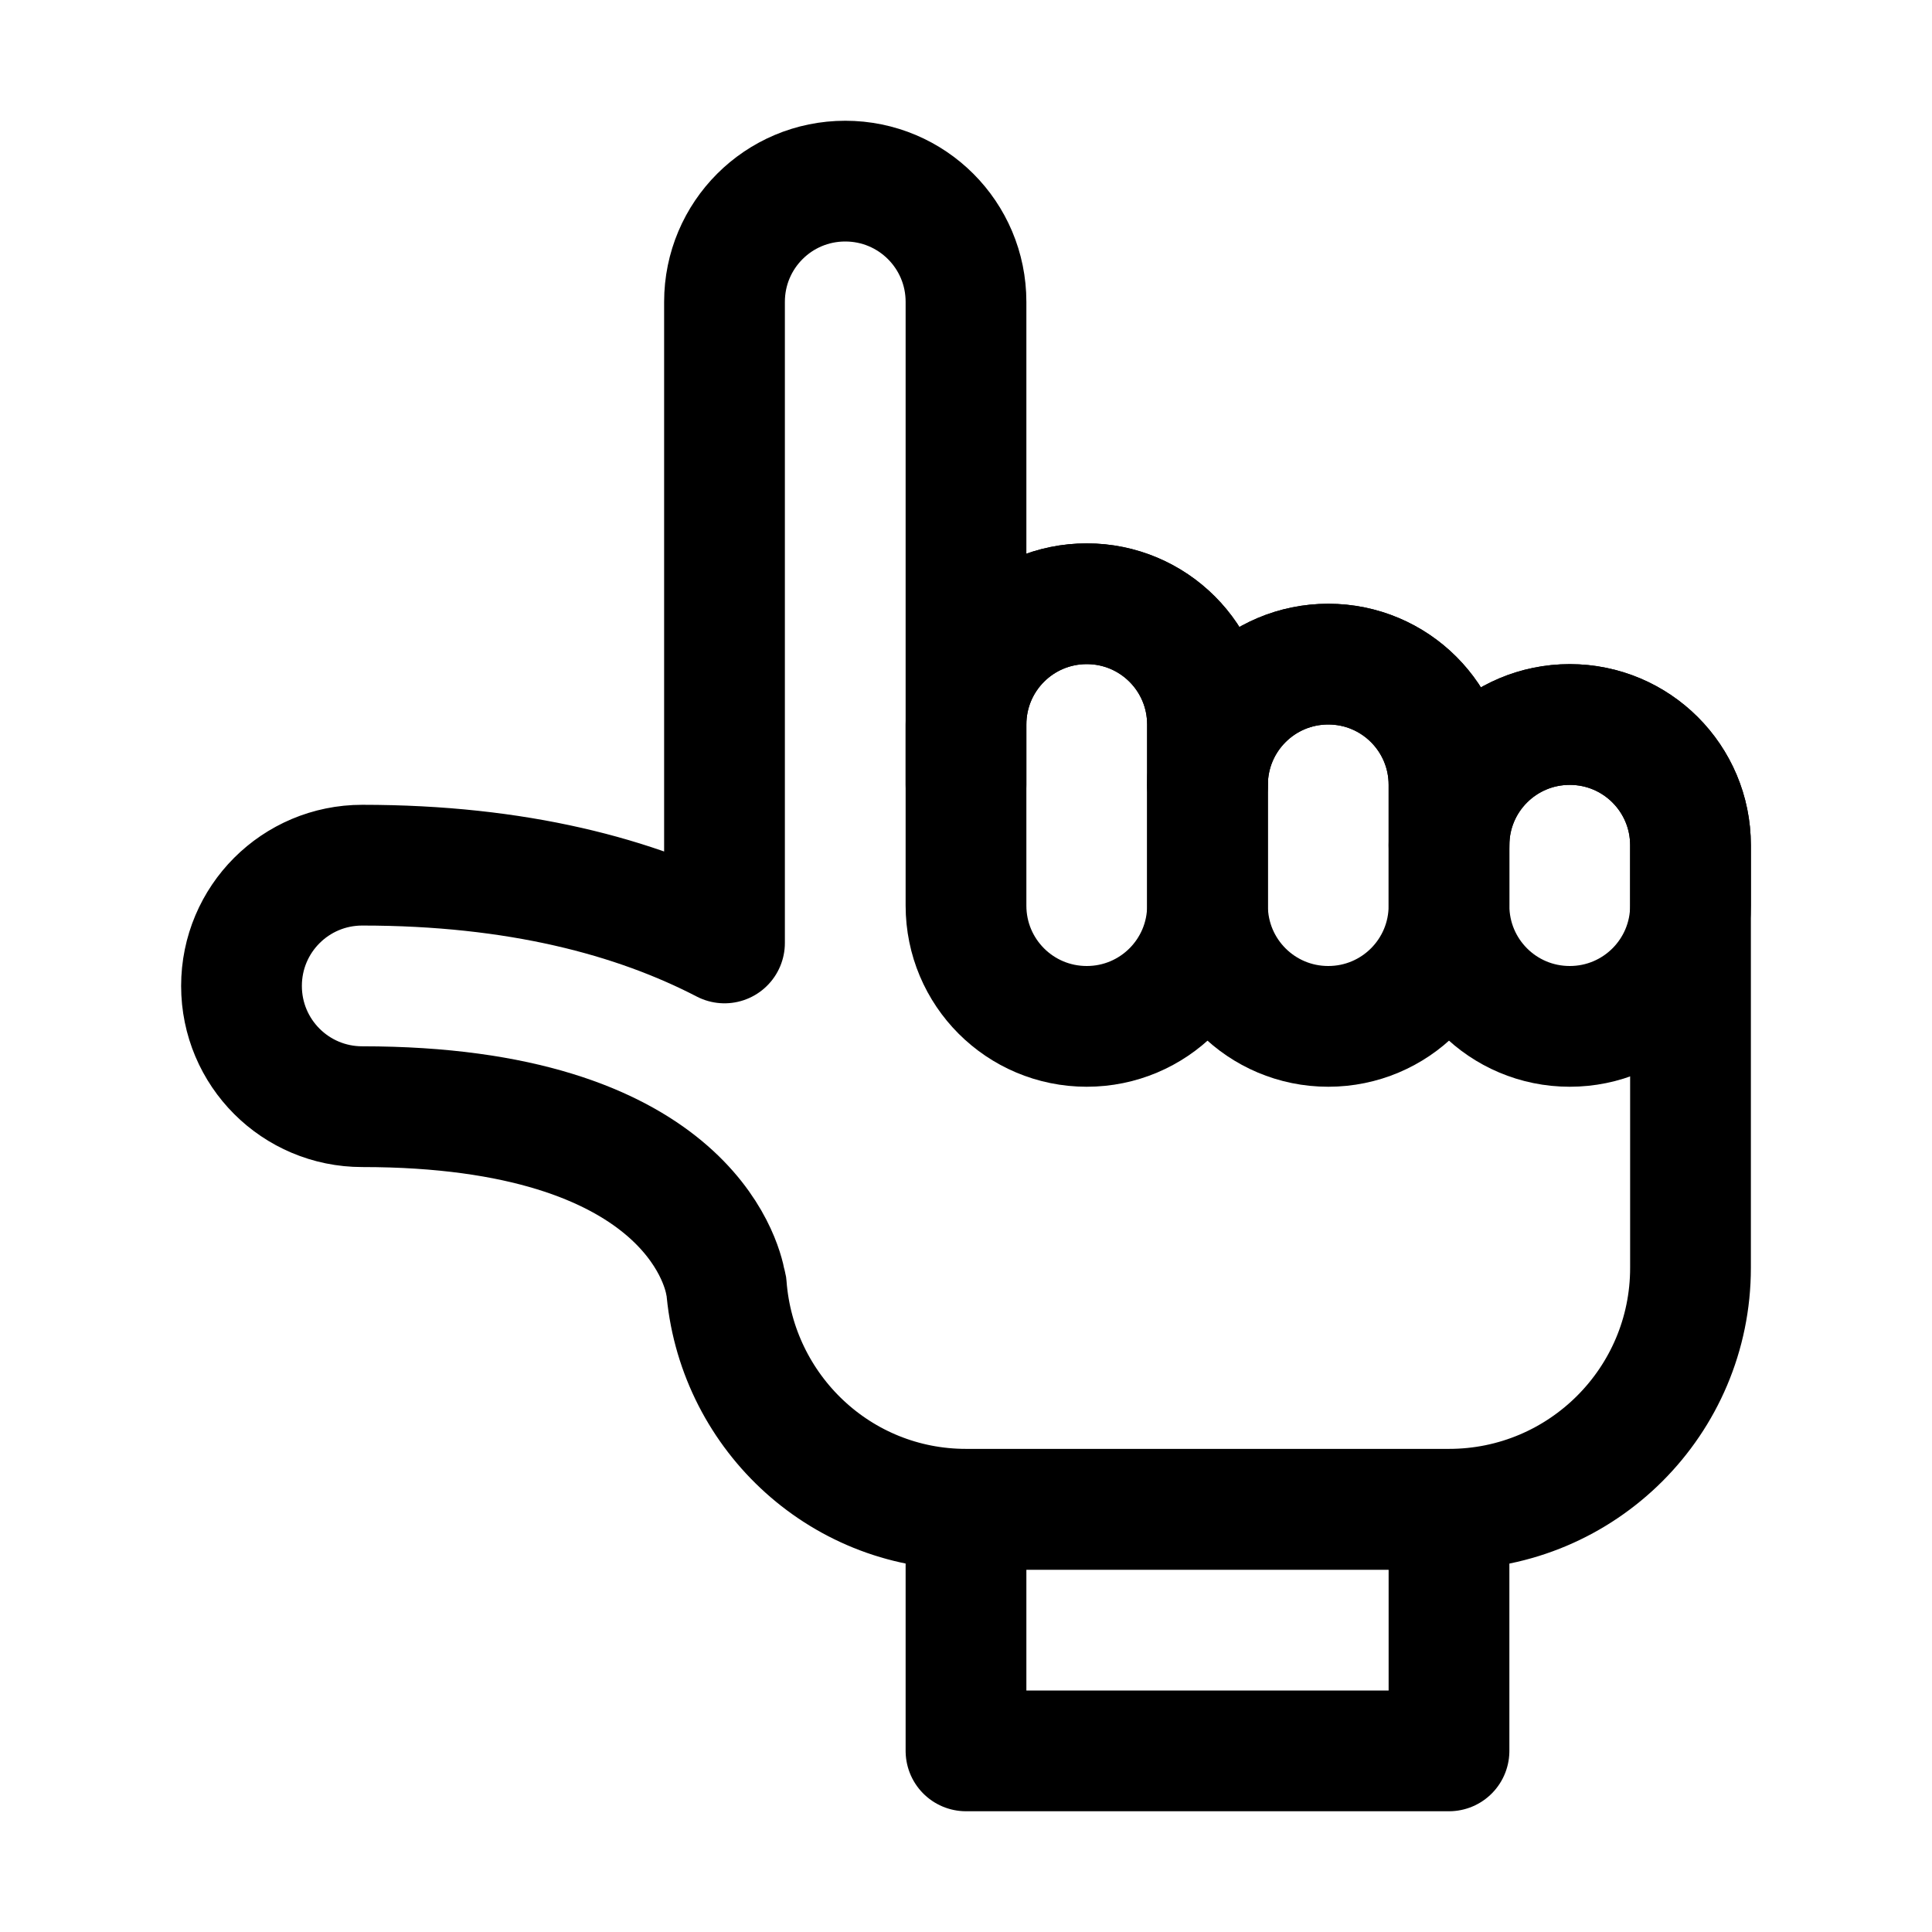 <?xml version="1.0" encoding="UTF-8"?>
<svg id="stroke" xmlns="http://www.w3.org/2000/svg" width="16" height="16" viewBox="0 0 16 16">
  <defs>
    <style>
      .cls-1 {
        stroke: #000;
        stroke-linecap: round;
        stroke-linejoin: round;
      }

      .cls-1, .cls-2 {
        fill: none;
      }

      .cls-2 {
        stroke-width: 0px;
      }
    </style>
  </defs>
  <g>
    <rect class="cls-1" x="9" y="11.5" width="2" height="4" transform="translate(-3.5 23.5) rotate(-90)"/>
    <g>
      <path class="cls-1" d="m12,6.5v1c0,.553-.447,1-1,1s-1-.447-1-1v-1c0-.553.447-1,1-1s1,.447,1,1Z"/>
      <path class="cls-1" d="m14,7v.5c0,.553-.447,1-1,1s-1-.447-1-1v-.5c0-.553.447-1,1-1s1,.447,1,1Z"/>
      <path class="cls-1" d="m10,6v1.5c0,.553-.447,1-1,1s-1-.447-1-1v-1.5c0-.553.447-1,1-1s1,.447,1,1Z"/>
    </g>
    <path class="cls-1" d="m13,6c-.553,0-1,.447-1,1v-.5c0-.553-.447-1-1-1s-1,.447-1,1v-.5c0-.553-.447-1-1-1s-1,.447-1,1v.5s0-0,0-0v-4c0-.553-.447-1-1-1-.553,0-1,.447-1,1v5s0,0,0,0v.309c-.739-.383-1.716-.644-3-.644-.553,0-1,.447-1,1,0,.553.447,1,1,1,2.667,0,2.98,1.296,3.009,1.463.001.006.005.011.006.018.077,1.034.931,1.853,1.985,1.853h4c1.104,0,2-.895,2-1.999,0-0,0-0,0-0v-3.5c0-.553-.447-1-1-1Z"/>
  </g>
  <rect class="cls-2" x="0" y="0" width="16" height="16"/>
</svg>